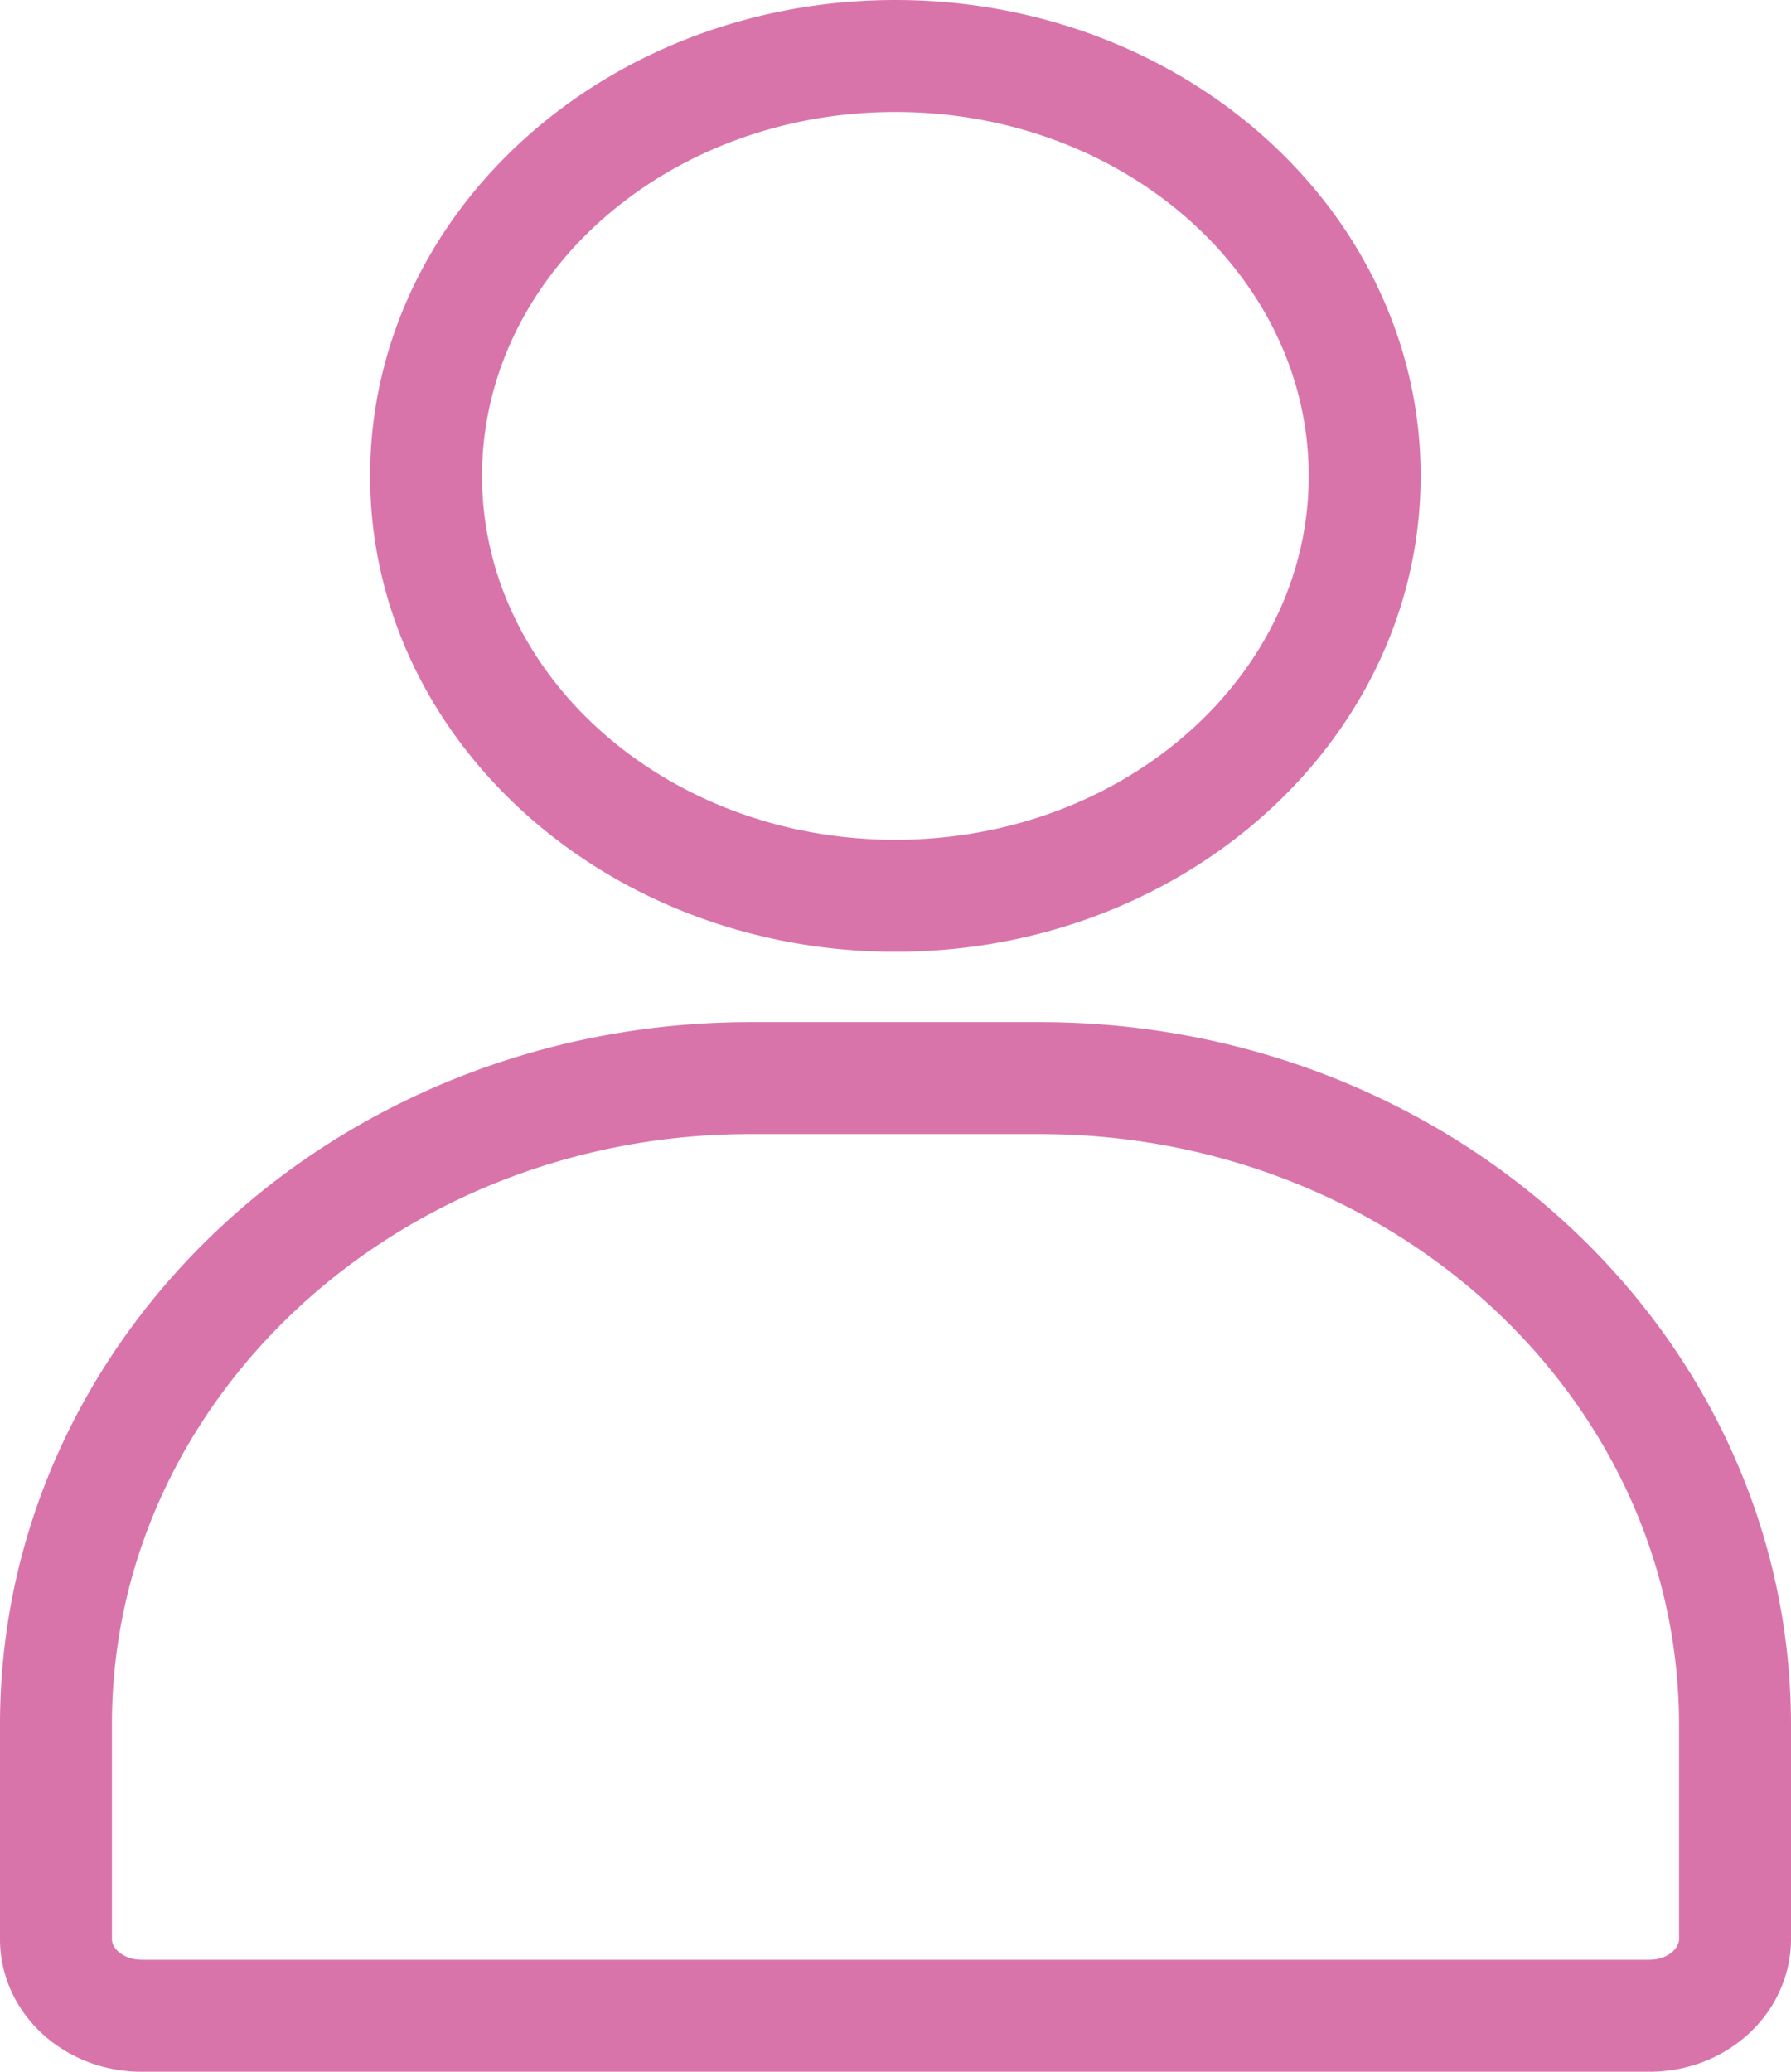 <svg width="32" height="37" fill="none" xmlns="http://www.w3.org/2000/svg"><path d="M18.593 19.254h-5.2C6.556 19.262 1 24.424 1 30.795v3.81c-.004.18.032.358.105.526.073.167.183.32.322.45.139.129.305.232.49.305.184.072.382.11.583.114h27c.201-.004.4-.042.584-.114.184-.073.35-.176.49-.306.138-.13.248-.282.32-.45a1.24 1.24 0 0 0 .106-.525v-3.81c-.009-6.371-5.556-11.533-12.407-11.541ZM15.998 15.998c4.63 0 8.385-3.357 8.385-7.499C24.383 4.357 20.629 1 15.998 1S7.613 4.357 7.613 8.5c0 4.14 3.754 7.498 8.385 7.498Z" stroke="#D974AA" stroke-width="2" stroke-linecap="round" stroke-linejoin="round"/></svg>